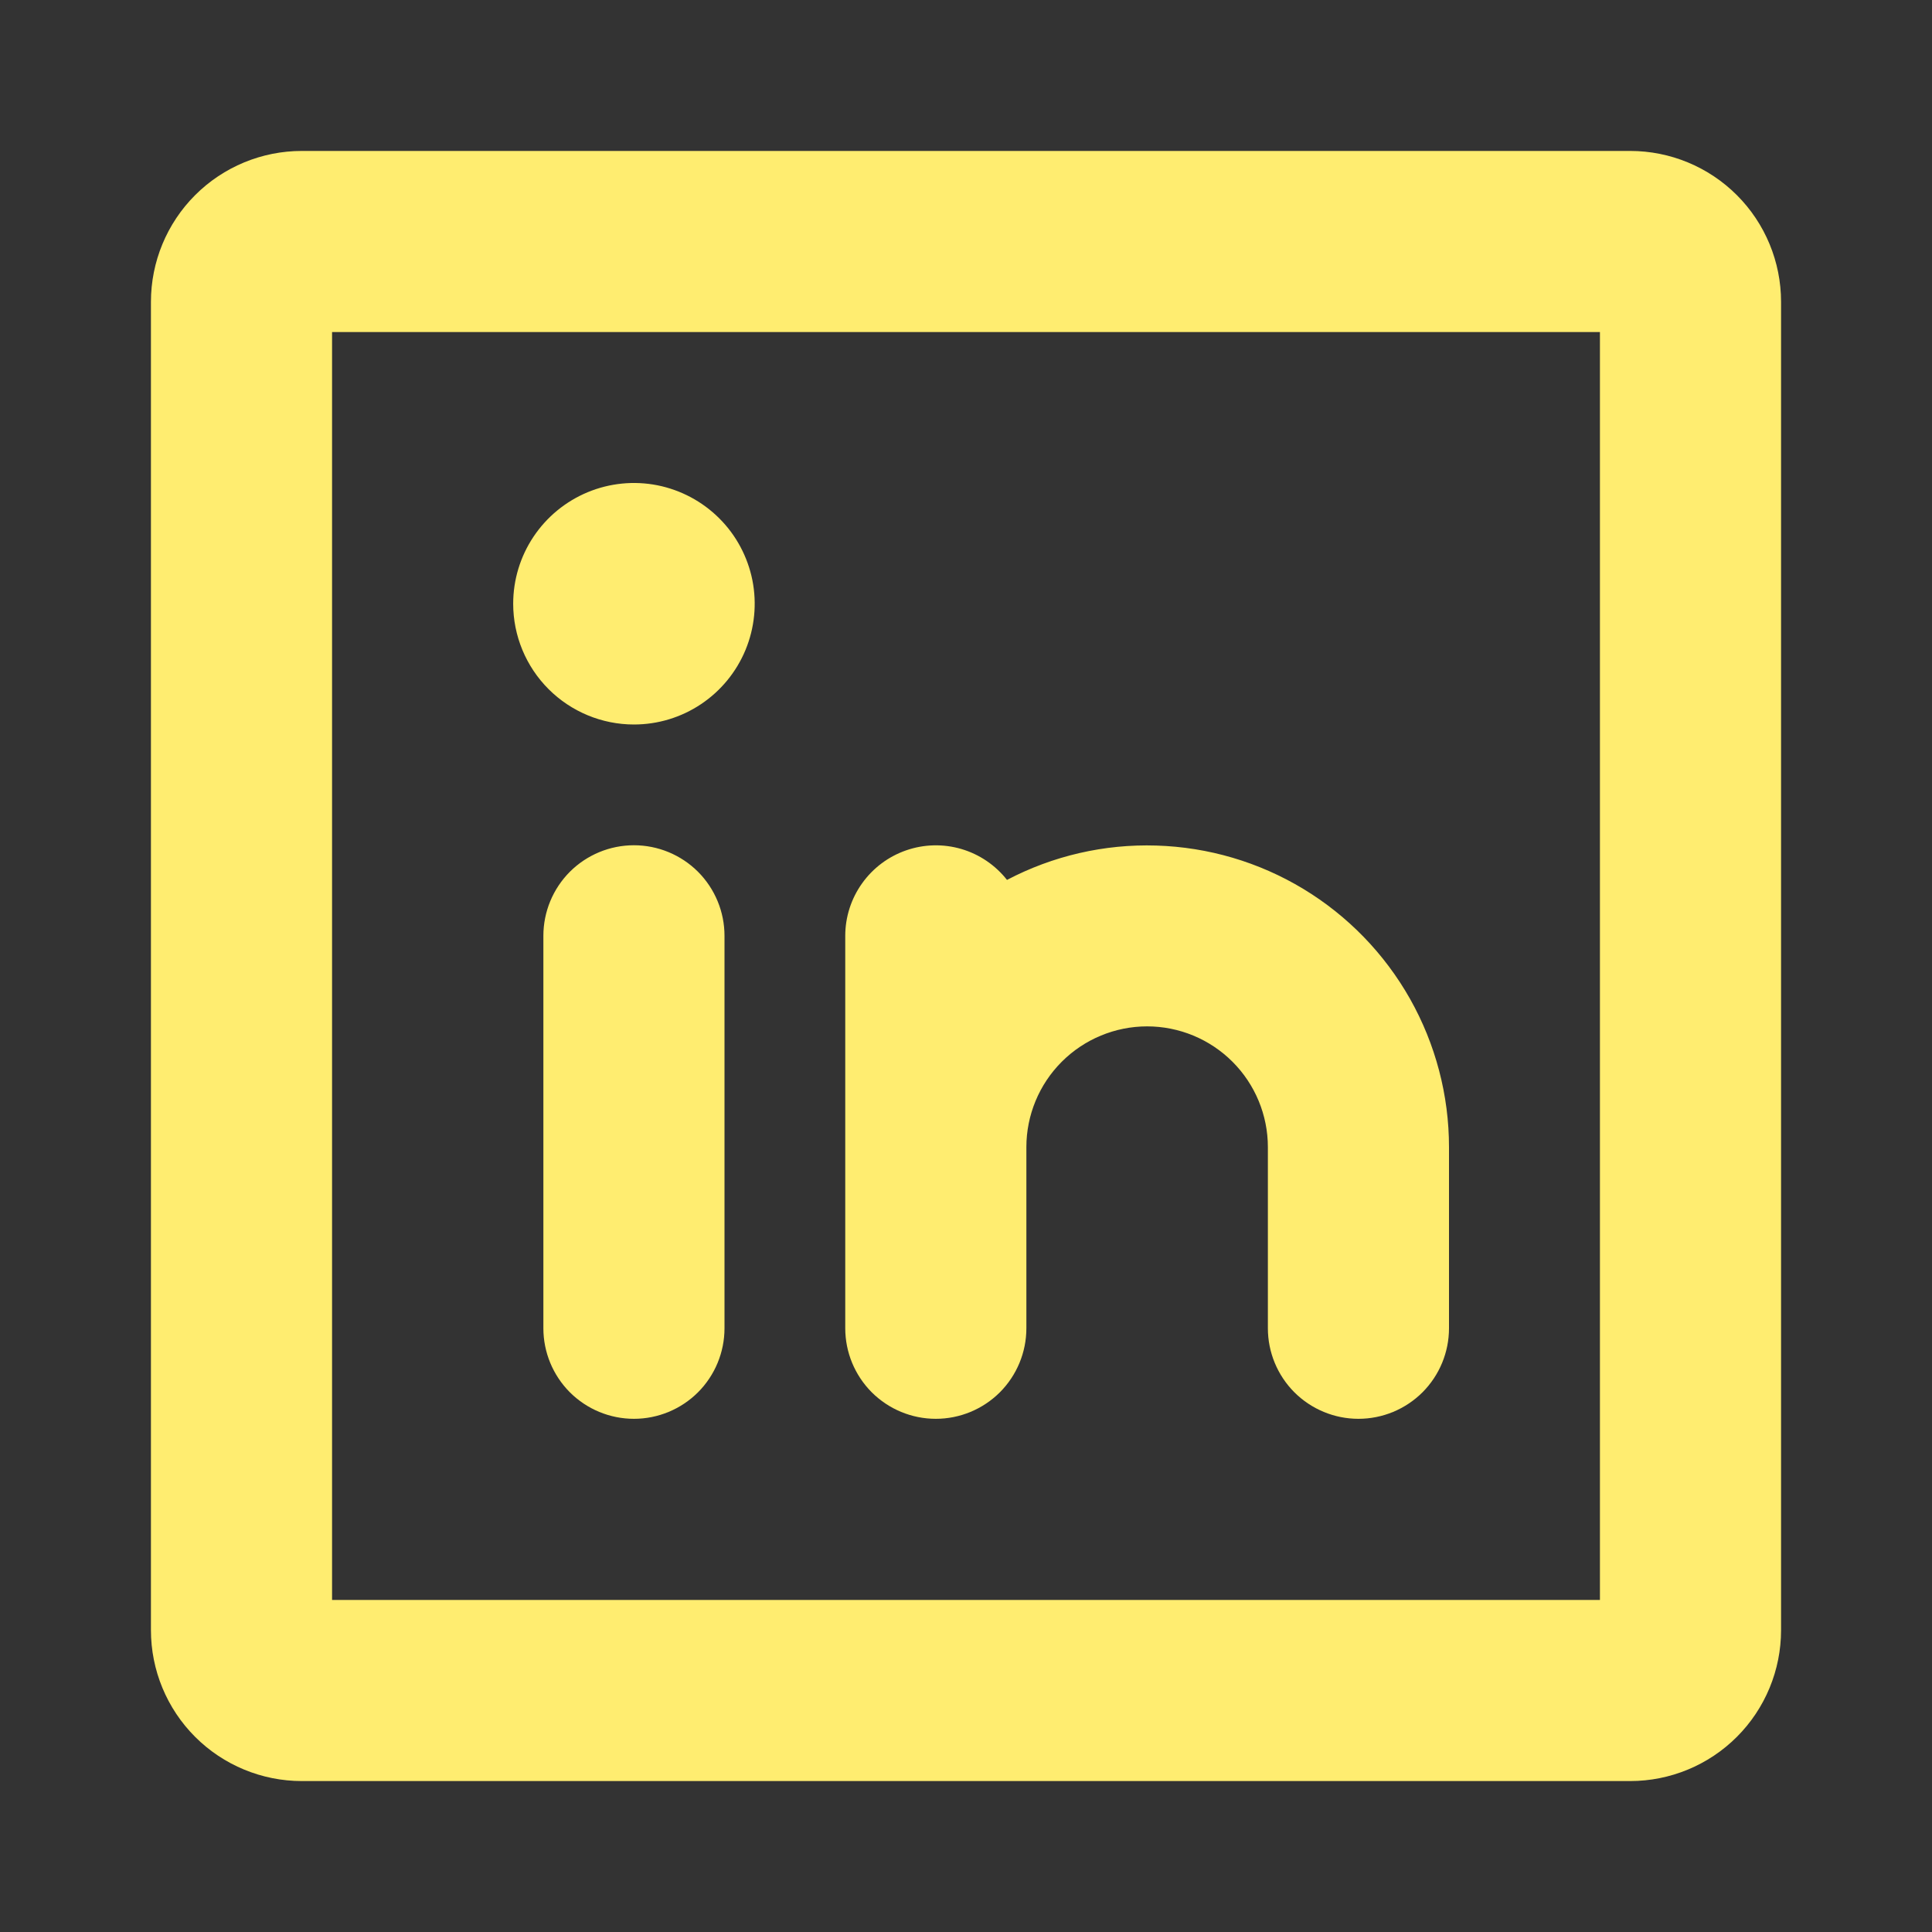 <svg width="32" height="32" viewBox="0 0 32 32" fill="none" xmlns="http://www.w3.org/2000/svg">
<rect x="0" y="0" width="32" height="32" fill="#333333" stroke="none"/>
<path d="M27 2.5H5C4.337 2.5 3.701 2.763 3.232 3.232C2.763 3.701 2.5 4.337 2.5 5V27C2.5 27.663 2.763 28.299 3.232 28.768C3.701 29.237 4.337 29.5 5 29.5H27C27.663 29.5 28.299 29.237 28.768 28.768C29.237 28.299 29.5 27.663 29.5 27V5C29.5 4.337 29.237 3.701 28.768 3.232C28.299 2.763 27.663 2.5 27 2.5ZM26.5 26.5H5.5V5.5H26.5V26.5ZM14 22V15.5C14 15.188 14.098 14.884 14.279 14.631C14.46 14.377 14.715 14.186 15.01 14.084C15.304 13.982 15.623 13.974 15.923 14.062C16.222 14.15 16.486 14.329 16.679 14.574C17.441 14.174 18.293 13.978 19.152 14.005C20.012 14.031 20.851 14.278 21.587 14.723C22.323 15.168 22.932 15.796 23.355 16.545C23.777 17.294 24 18.14 24 19V22C24 22.398 23.842 22.779 23.561 23.061C23.279 23.342 22.898 23.5 22.5 23.5C22.102 23.5 21.721 23.342 21.439 23.061C21.158 22.779 21 22.398 21 22V19C21 18.47 20.789 17.961 20.414 17.586C20.039 17.211 19.53 17 19 17C18.47 17 17.961 17.211 17.586 17.586C17.211 17.961 17 18.47 17 19V22C17 22.398 16.842 22.779 16.561 23.061C16.279 23.342 15.898 23.5 15.5 23.5C15.102 23.5 14.721 23.342 14.439 23.061C14.158 22.779 14 22.398 14 22ZM12 15.5V22C12 22.398 11.842 22.779 11.561 23.061C11.279 23.342 10.898 23.5 10.5 23.5C10.102 23.5 9.721 23.342 9.439 23.061C9.158 22.779 9 22.398 9 22V15.5C9 15.102 9.158 14.721 9.439 14.439C9.721 14.158 10.102 14 10.5 14C10.898 14 11.279 14.158 11.561 14.439C11.842 14.721 12 15.102 12 15.5ZM8.5 10C8.5 9.604 8.617 9.218 8.837 8.889C9.057 8.56 9.369 8.304 9.735 8.152C10.1 8.001 10.502 7.961 10.89 8.038C11.278 8.116 11.634 8.306 11.914 8.586C12.194 8.865 12.384 9.222 12.462 9.61C12.539 9.998 12.499 10.4 12.348 10.765C12.196 11.131 11.94 11.443 11.611 11.663C11.282 11.883 10.896 12 10.5 12C9.97 12 9.461 11.789 9.086 11.414C8.711 11.039 8.5 10.53 8.5 10Z" fill="#ffed70"/>
</svg>
